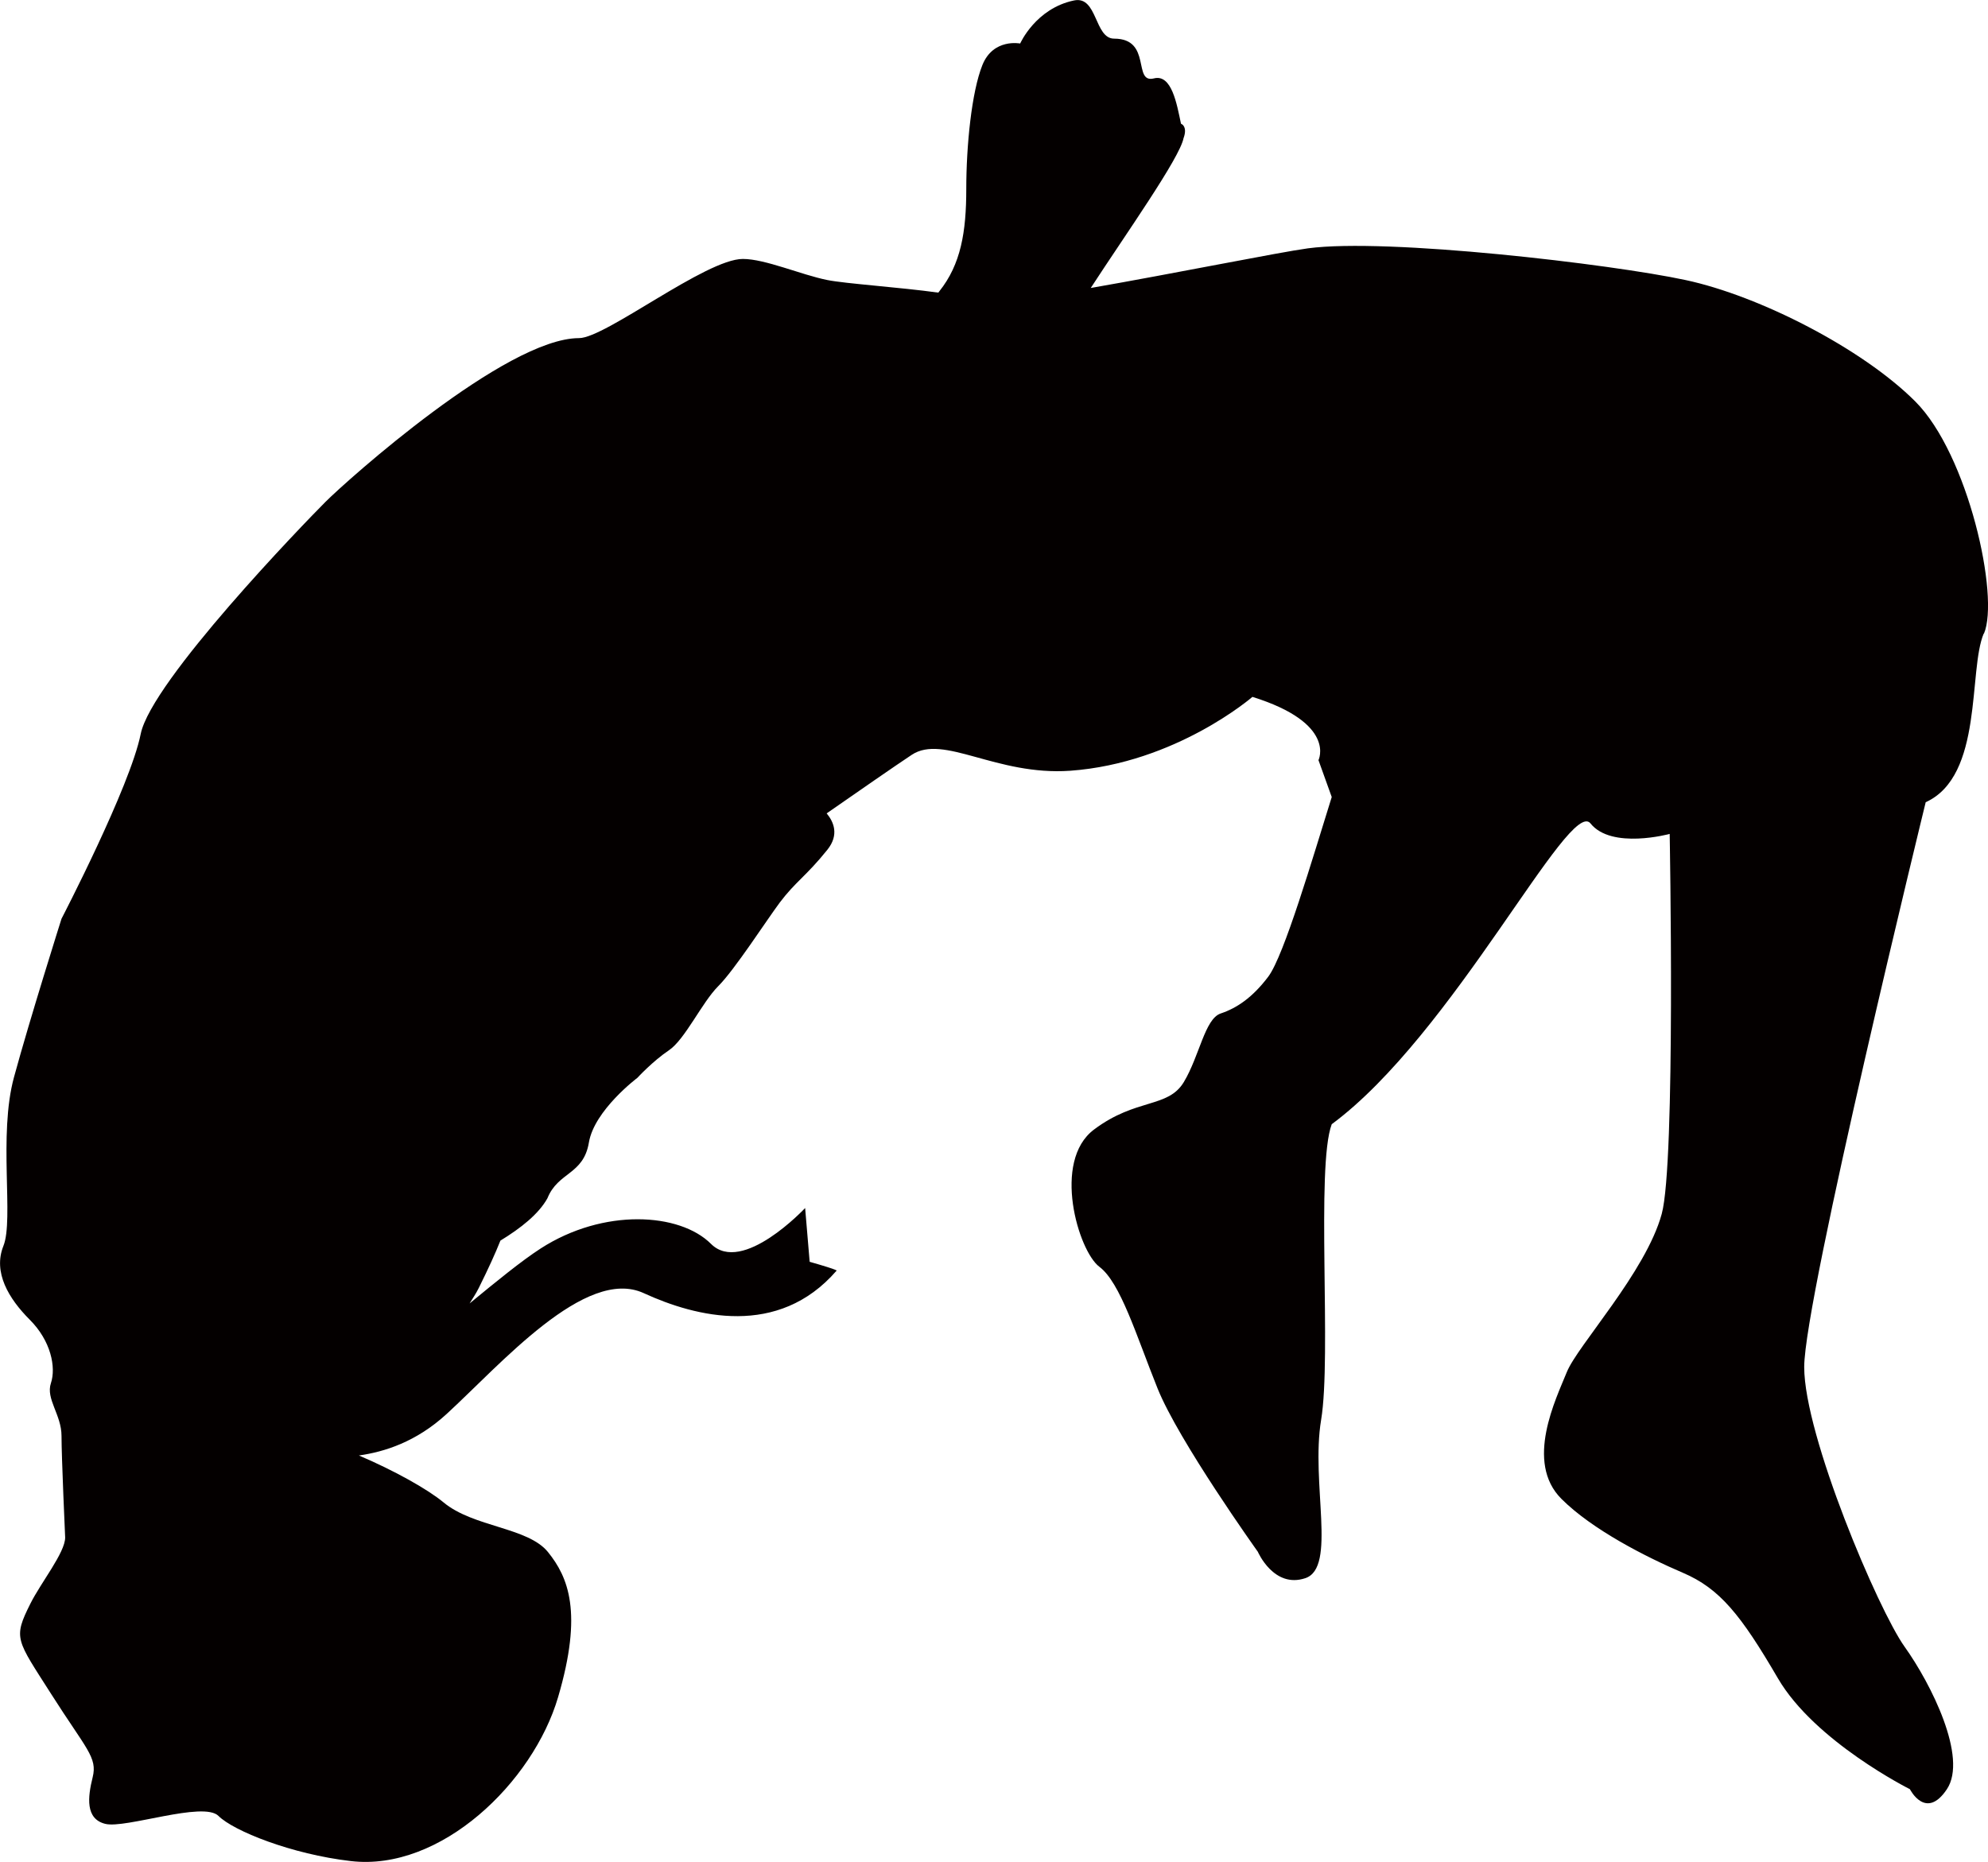 <?xml version="1.0" encoding="UTF-8"?><svg id="b" xmlns="http://www.w3.org/2000/svg" width="180" height="168.63" viewBox="0 0 180 168.63"><g id="c"><path d="M179.63,57.39c1.44-3.35-1.43-16.26-6.22-21.04-4.78-4.78-14.1-9.56-20.8-10.99-6.69-1.44-27.01-3.83-34.19-2.87-2.64.36-12.03,2.26-19.66,3.59,3.17-4.87,8.05-11.76,8.4-13.56.17-.46.2-.88-.02-1.16-.06-.08-.14-.11-.21-.16-.38-1.79-.84-4.51-2.45-4.1-1.95.49-.15-3.6-3.6-3.6-1.8,0-1.5-3.9-3.63-3.46-3.48.72-4.88,3.9-4.88,3.9,0,0-2.44-.49-3.42,1.95-.98,2.44-1.46,7.32-1.46,11.22s-.49,6.83-2.44,9.27c-.02.03-.06.08-.09.12-3.45-.48-8.41-.81-10.05-1.14-2.39-.48-5.62-1.91-7.65-1.91-3.35,0-12.44,7.17-14.83,7.17-6.64,0-21.04,12.91-22.95,14.82-1.91,1.91-15.78,16.25-16.74,21.03-.96,4.78-7.17,16.73-7.17,16.73,0,0-2.87,9.08-4.3,14.34-1.44,5.25,0,12.9-.96,15.29-.96,2.39.48,4.78,2.39,6.69,1.91,1.91,2.39,4.3,1.91,5.74-.48,1.43.96,2.86.96,4.78s.33,9.2.33,9.2c0,1.36-2.21,4.1-3.15,5.99-1.58,3.16-1.28,3.21,1.89,8.19,3.17,4.99,4.2,5.72,3.75,7.53-.45,1.81-.67,3.77,1.14,4.22,1.81.46,8.89-2.08,10.25-.72,1.36,1.36,6.62,3.47,11.98,4.09,8.15.96,16.51-7.14,18.77-14.84,2.27-7.7.91-10.88-.91-13.14-1.82-2.26-6.75-2.24-9.47-4.51-1.44-1.19-4.42-2.86-7.65-4.24,2.32-.33,5.18-1.23,7.93-3.75,4.87-4.46,12.58-13.39,17.86-10.95,4.72,2.17,12.17,4.06,17.45-2.03,0,0,.41,0-2.43-.81l-.41-4.87s-5.68,6.08-8.52,3.25c-2.84-2.84-9.74-3.25-15.42.41-1.75,1.13-4.02,2.99-6.44,4.98.28-.46.58-.89.83-1.4.87-1.75,1.49-3.11,1.96-4.29,1.84-1.12,3.47-2.41,4.26-3.84.96-2.39,3.26-2.11,3.75-5.04.49-2.93,4.39-5.86,4.39-5.86,0,0,1.39-1.51,2.85-2.49,1.46-.98,3-4.34,4.47-5.81,1.47-1.46,4.37-5.96,5.57-7.57,1.44-1.91,2.39-2.39,4.31-4.78,1.09-1.36.58-2.53-.06-3.3,2.85-1.98,6.19-4.3,7.7-5.3,2.87-1.91,7.65,1.91,14.35,1.44,9.58-.69,16.5-6.69,16.5-6.69,7.65,2.39,5.98,5.73,5.98,5.73l1.2,3.34c-1.74,5.57-4.31,14.34-5.74,16.26-1.44,1.91-2.87,2.86-4.31,3.34-1.44.48-1.91,3.82-3.34,6.21-1.44,2.39-4.31,1.43-8.13,4.3-3.83,2.86-1.43,10.99.48,12.43,1.91,1.43,3.34,6.21,5.26,10.99,1.91,4.78,9.09,14.82,9.09,14.82,0,0,1.44,3.35,4.3,2.39,2.87-.96.48-8.6,1.43-14.34.96-5.74-.48-22.94.96-26.77,11-8.13,21.52-29.64,23.43-27.24,1.91,2.39,7.17.95,7.17.95,0,0,.55,29.78-.72,34.41-1.43,5.26-7.65,11.95-8.6,14.34-.96,2.39-3.83,8.13-.48,11.47,2.79,2.79,7.65,5.26,10.99,6.69,3.35,1.43,5.26,3.82,8.61,9.56,3.35,5.74,11.95,10.04,11.95,10.04,0,0,1.44,2.87,3.35,0,1.91-2.87-1.44-9.56-3.83-12.9-2.39-3.35-9.09-19.12-9.09-25.33s11-51.15,11-51.15c5.26-2.39,3.83-11.95,5.26-15.29Z" fill="#040000" stroke-width="0"/></g></svg>